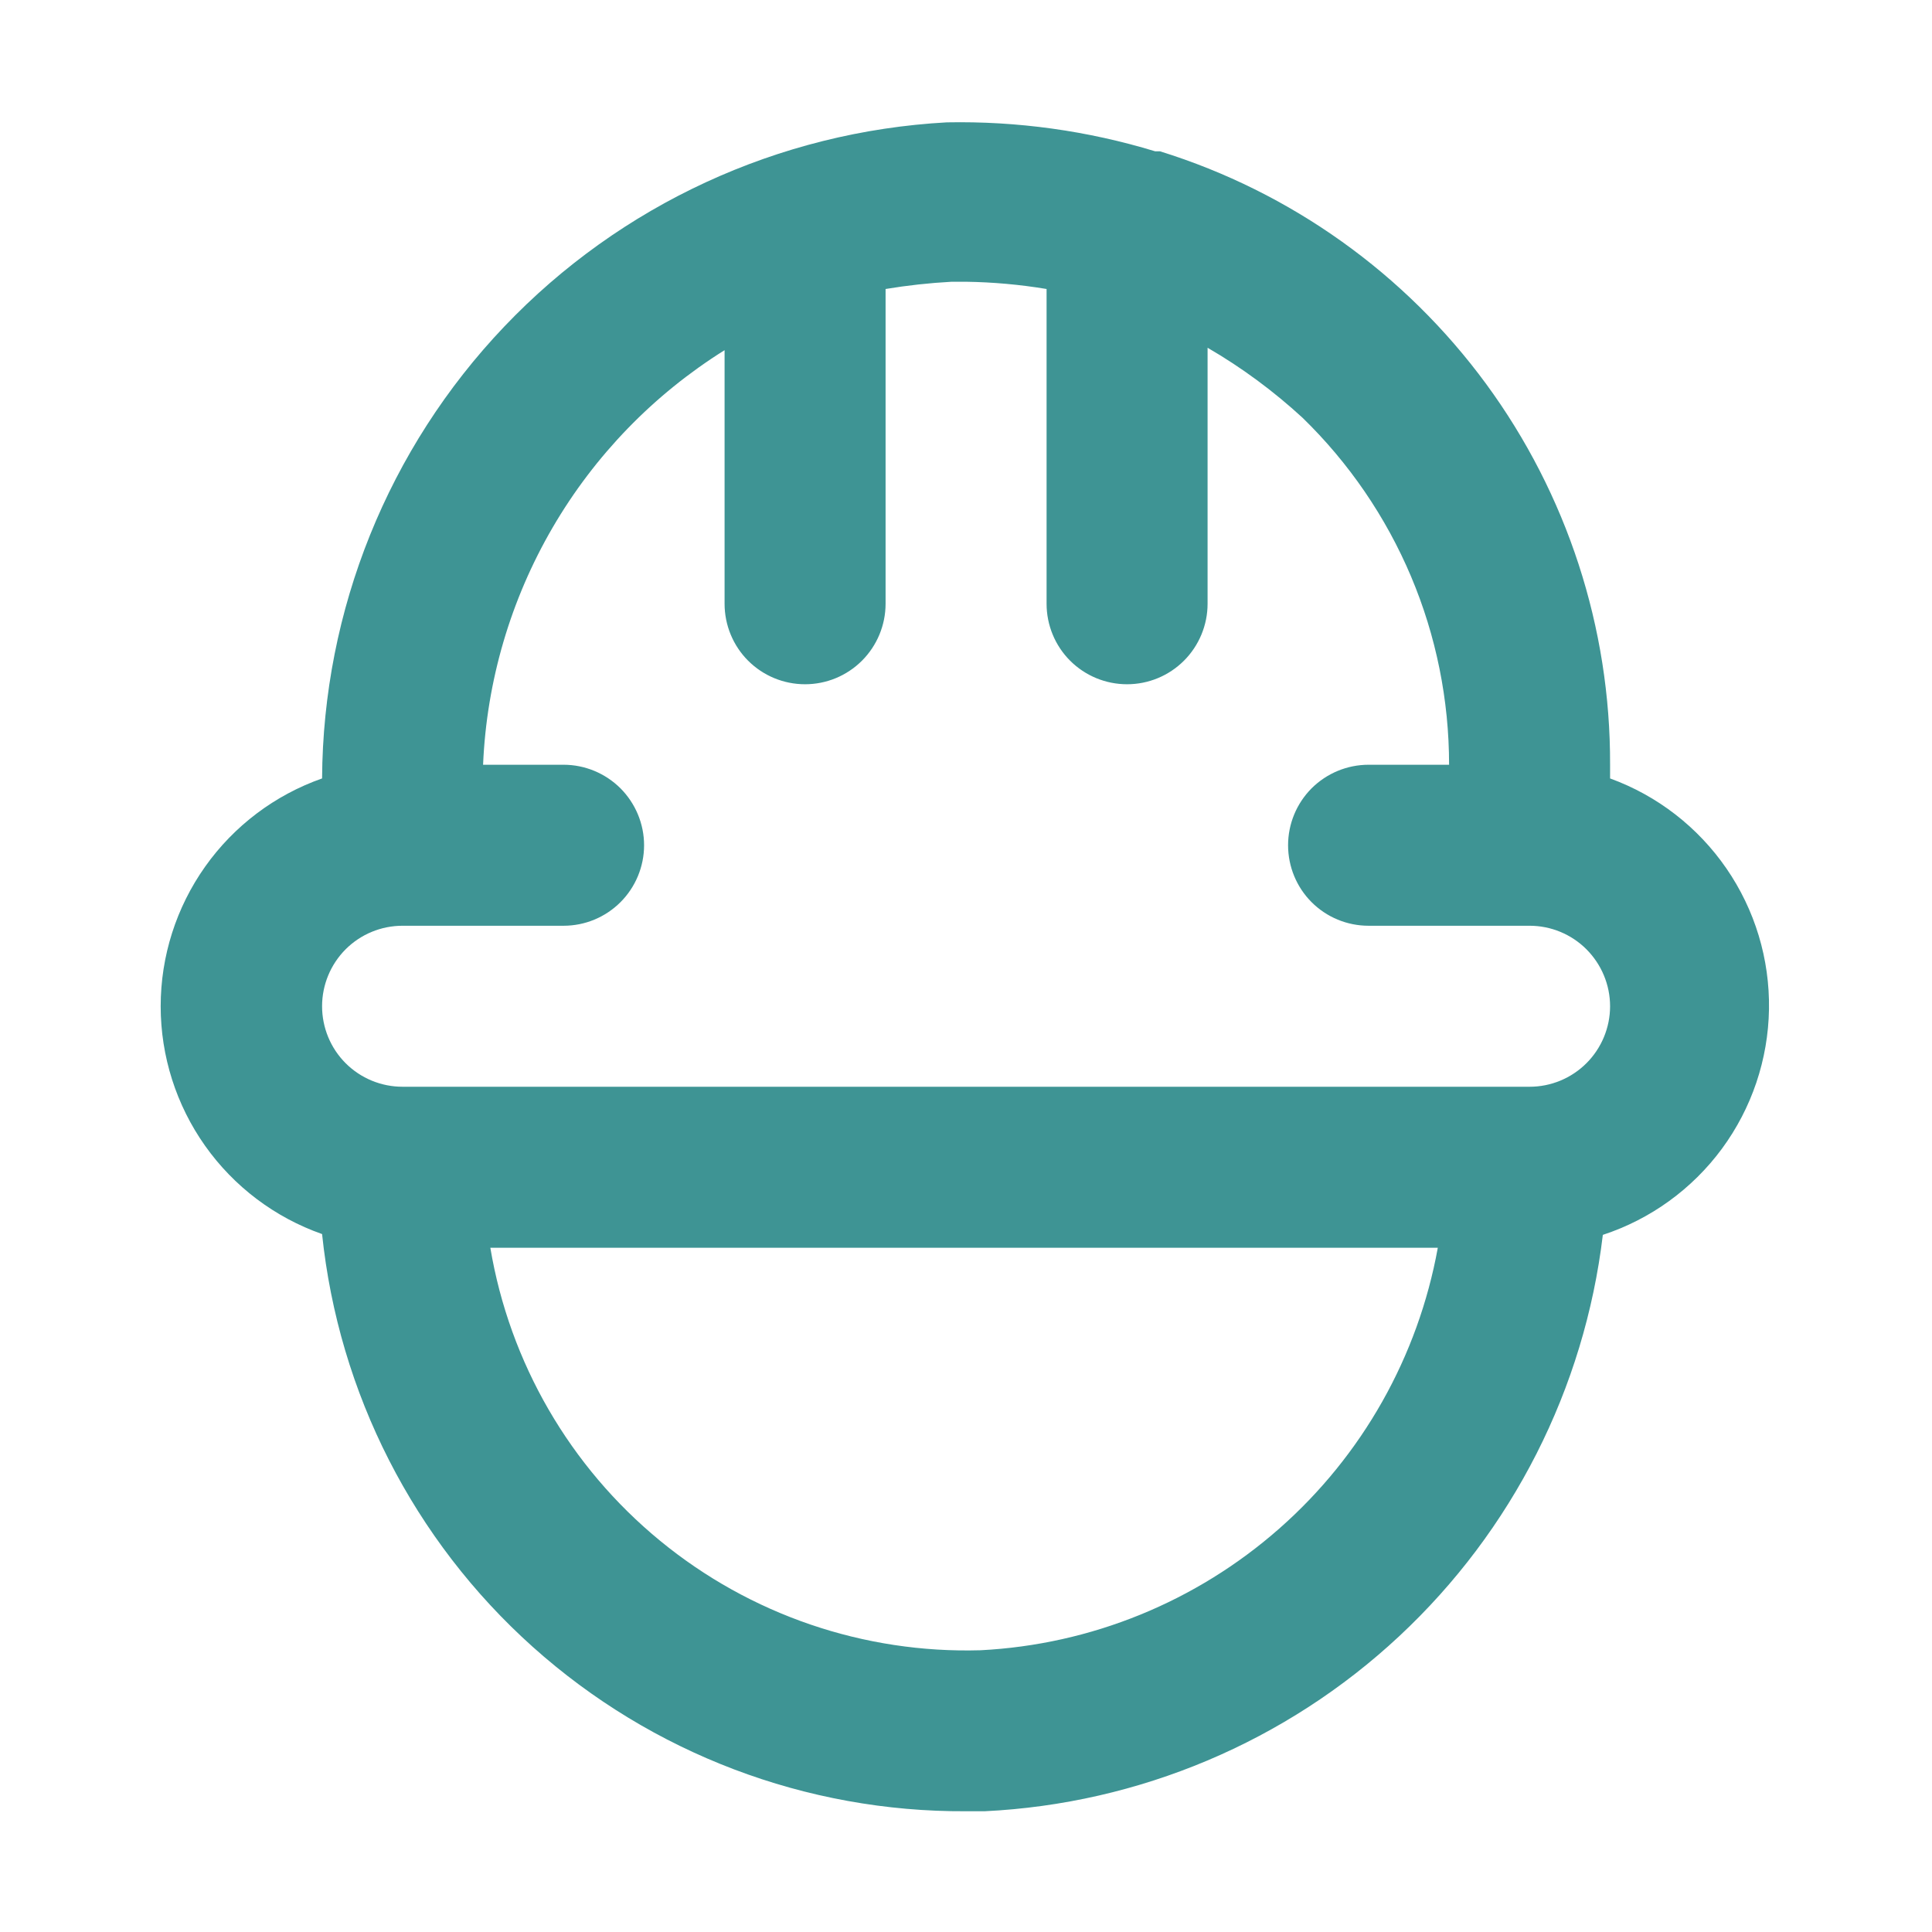 <svg width="24" height="24" viewBox="0 0 24 24" fill="none" xmlns="http://www.w3.org/2000/svg">
<path d="M20.001 9.67V9.5C20.007 7.799 19.467 6.141 18.461 4.769C17.454 3.398 16.035 2.385 14.411 1.88H14.351C13.512 1.624 12.637 1.503 11.761 1.52C9.672 1.635 7.707 2.542 6.265 4.056C4.822 5.571 4.013 7.579 4.001 9.67C3.415 9.876 2.907 10.259 2.548 10.766C2.189 11.273 1.996 11.879 1.996 12.5C1.996 13.121 2.189 13.727 2.548 14.234C2.907 14.741 3.415 15.124 4.001 15.33C4.207 17.305 5.139 19.133 6.618 20.458C8.097 21.783 10.015 22.511 12.001 22.5H12.231C14.15 22.407 15.976 21.637 17.381 20.326C18.787 19.015 19.683 17.249 19.911 15.34C20.503 15.146 21.021 14.771 21.391 14.269C21.761 13.766 21.965 13.161 21.975 12.537C21.985 11.913 21.8 11.302 21.446 10.788C21.092 10.274 20.587 9.883 20.001 9.67V9.67ZM12.181 20.5C10.733 20.542 9.319 20.059 8.2 19.14C7.08 18.221 6.331 16.928 6.091 15.5H17.861C17.616 16.852 16.922 18.082 15.891 18.989C14.86 19.897 13.553 20.43 12.181 20.5ZM19.001 13.5H5.001C4.735 13.5 4.481 13.395 4.293 13.207C4.106 13.02 4.001 12.765 4.001 12.5C4.001 12.235 4.106 11.981 4.293 11.793C4.481 11.605 4.735 11.5 5.001 11.5H7.001C7.266 11.5 7.52 11.395 7.708 11.207C7.895 11.02 8.001 10.765 8.001 10.5C8.001 10.235 7.895 9.981 7.708 9.793C7.52 9.606 7.266 9.5 7.001 9.5H6.001C6.045 8.463 6.342 7.452 6.864 6.555C7.387 5.657 8.12 4.901 9.001 4.35V7.5C9.001 7.765 9.106 8.02 9.293 8.207C9.481 8.395 9.735 8.5 10.001 8.5C10.266 8.5 10.52 8.395 10.708 8.207C10.895 8.02 11.001 7.765 11.001 7.5V3.59C11.272 3.545 11.546 3.515 11.821 3.5H12.001C12.336 3.505 12.67 3.535 13.001 3.59V7.5C13.001 7.765 13.106 8.02 13.293 8.207C13.481 8.395 13.735 8.5 14.001 8.5C14.266 8.5 14.52 8.395 14.708 8.207C14.895 8.02 15.001 7.765 15.001 7.5V4.32C15.425 4.566 15.82 4.858 16.181 5.19C16.757 5.75 17.215 6.42 17.528 7.16C17.841 7.901 18.001 8.696 18.001 9.5H17.001C16.735 9.5 16.481 9.606 16.293 9.793C16.106 9.981 16.001 10.235 16.001 10.5C16.001 10.765 16.106 11.02 16.293 11.207C16.481 11.395 16.735 11.5 17.001 11.5H19.001C19.266 11.5 19.52 11.605 19.708 11.793C19.895 11.981 20.001 12.235 20.001 12.5C20.001 12.765 19.895 13.02 19.708 13.207C19.52 13.395 19.266 13.5 19.001 13.5Z" fill="#3E9494"/>
</svg>
